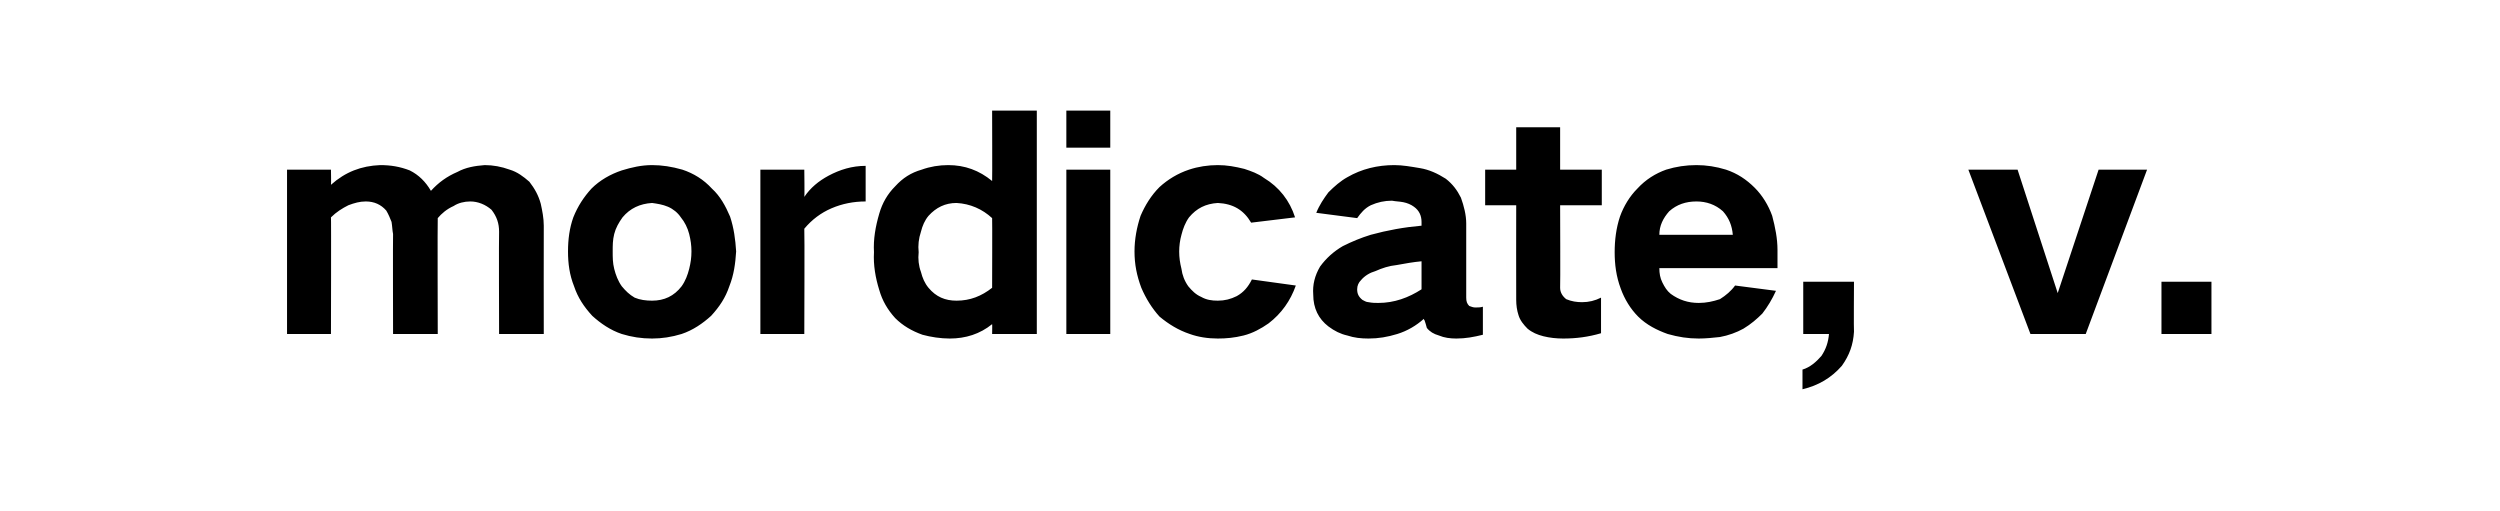<?xml version="1.0" standalone="no"?><!DOCTYPE svg PUBLIC "-//W3C//DTD SVG 1.1//EN" "http://www.w3.org/Graphics/SVG/1.1/DTD/svg11.dtd"><svg xmlns="http://www.w3.org/2000/svg" version="1.1" width="330.1px" height="67.5px" viewBox="0 -10 330.1 67.5" style="top:-10px">  <desc>mordicate, v.</desc>  <defs/>  <g id="Polygon40335">    <path d="M 37.9 12.4 L 37.9 34.1 L 43.7 34.1 C 43.7 34.1 43.74 18.66 43.7 18.7 C 44.4 18 45.2 17.5 46 17.1 C 46.8 16.8 47.5 16.6 48.3 16.6 C 49.4 16.6 50.3 17 51 17.8 C 51.3 18.3 51.5 18.8 51.7 19.3 C 51.8 19.9 51.8 20.4 51.9 20.9 C 51.87 20.94 51.9 34.1 51.9 34.1 L 57.8 34.1 C 57.8 34.1 57.76 18.85 57.8 18.8 C 58.3 18.2 59 17.6 59.9 17.2 C 60.5 16.8 61.3 16.6 62.1 16.6 C 63.1 16.6 64.1 17 64.9 17.7 C 65.6 18.6 65.9 19.5 65.9 20.6 C 65.86 20.63 65.9 34.1 65.9 34.1 L 71.8 34.1 C 71.8 34.1 71.78 19.8 71.8 19.8 C 71.8 18.8 71.6 17.8 71.4 16.9 C 71.1 15.8 70.6 14.9 69.9 14 C 69.1 13.3 68.3 12.7 67.3 12.4 C 66.2 12 65.1 11.8 64 11.8 C 62.7 11.9 61.5 12.1 60.4 12.7 C 59 13.3 57.9 14.1 56.9 15.2 C 56.9 15.2 56.9 15.2 56.9 15.2 C 56.2 14 55.3 13.1 54.1 12.5 C 52.8 12 51.6 11.8 50.2 11.8 C 47.7 11.9 45.6 12.7 43.7 14.4 C 43.74 14.4 43.7 12.4 43.7 12.4 L 37.9 12.4 Z M 75.7 18.7 C 75.2 20.1 75 21.6 75 23.2 C 75 24.8 75.2 26.3 75.8 27.8 C 76.3 29.3 77.1 30.5 78.2 31.7 C 79.3 32.7 80.6 33.6 82.1 34.1 C 83.4 34.5 84.7 34.7 86.1 34.7 C 87.4 34.7 88.7 34.5 90 34.1 C 91.5 33.6 92.8 32.7 93.9 31.7 C 95 30.5 95.8 29.3 96.3 27.8 C 96.9 26.3 97.1 24.8 97.2 23.2 C 97.1 21.6 96.9 20.1 96.4 18.6 C 95.8 17.2 95.1 15.9 94 14.9 C 92.9 13.7 91.6 12.9 90.1 12.4 C 88.7 12 87.4 11.8 86.1 11.8 C 84.7 11.8 83.4 12.1 82.1 12.5 C 80.6 13 79.2 13.8 78.1 14.9 C 77.1 16 76.3 17.2 75.7 18.7 C 75.7 18.7 75.7 18.7 75.7 18.7 Z M 81.1 25.5 C 80.9 24.7 80.9 24 80.9 23.2 C 80.9 22.4 80.9 21.7 81.1 20.9 C 81.3 20.1 81.7 19.4 82.2 18.7 C 83.2 17.5 84.5 16.9 86.1 16.8 C 86.8 16.9 87.5 17 88.2 17.3 C 88.9 17.6 89.5 18.1 89.9 18.7 C 90.4 19.3 90.8 20.1 91 20.9 C 91.2 21.7 91.3 22.4 91.3 23.2 C 91.3 24 91.2 24.7 91 25.5 C 90.8 26.3 90.5 27.1 90 27.8 C 89 29.1 87.7 29.7 86.1 29.7 C 85.3 29.7 84.5 29.6 83.8 29.3 C 83.1 28.9 82.6 28.4 82.1 27.8 C 81.6 27.1 81.3 26.3 81.1 25.5 C 81.1 25.5 81.1 25.5 81.1 25.5 Z M 100.4 12.4 L 100.4 34.1 L 106.2 34.1 C 106.2 34.1 106.25 20.22 106.2 20.2 C 107.2 19 108.4 18.1 109.8 17.5 C 111.2 16.9 112.7 16.6 114.3 16.6 C 114.3 16.6 114.3 11.9 114.3 11.9 C 112.5 11.9 110.9 12.4 109.4 13.2 C 108.1 13.9 107 14.8 106.2 16 C 106.25 16.04 106.2 12.4 106.2 12.4 L 100.4 12.4 Z M 116.1 18.2 C 115.6 19.9 115.3 21.6 115.4 23.3 C 115.3 25 115.6 26.7 116.1 28.3 C 116.5 29.7 117.2 30.9 118.2 32 C 119.2 33 120.4 33.7 121.8 34.2 C 122.9 34.5 124.2 34.7 125.4 34.7 C 127.5 34.7 129.4 34.1 131 32.8 C 131.03 32.83 131 34.1 131 34.1 L 136.9 34.1 L 136.9 4.6 L 131 4.6 C 131 4.6 131.03 13.91 131 13.9 C 129.3 12.5 127.4 11.8 125.2 11.8 C 124 11.8 122.8 12 121.7 12.4 C 120.3 12.8 119.2 13.5 118.2 14.6 C 117.2 15.6 116.5 16.8 116.1 18.2 C 116.1 18.2 116.1 18.2 116.1 18.2 Z M 131 28 C 129.6 29.1 128.1 29.7 126.3 29.7 C 124.8 29.7 123.6 29.2 122.6 28 C 122.1 27.4 121.8 26.7 121.6 25.9 C 121.3 25.1 121.2 24.2 121.3 23.3 C 121.2 22.4 121.3 21.5 121.6 20.6 C 121.8 19.8 122.1 19.1 122.6 18.5 C 123.6 17.4 124.8 16.8 126.3 16.8 C 128.1 16.9 129.7 17.6 131 18.8 C 131.03 18.77 131 28 131 28 C 131 28 131.03 28.04 131 28 Z M 140.8 12.4 L 140.8 34.1 L 146.6 34.1 L 146.6 12.4 L 140.8 12.4 Z M 140.8 4.6 L 140.8 9.5 L 146.6 9.5 L 146.6 4.6 L 140.8 4.6 Z M 150.6 18.5 C 150.1 20 149.8 21.6 149.8 23.2 C 149.8 24.9 150.1 26.4 150.7 28 C 151.3 29.4 152.1 30.7 153.1 31.8 C 154.3 32.8 155.6 33.6 157.1 34.1 C 158.2 34.5 159.5 34.7 160.8 34.7 C 161.9 34.7 163 34.6 164.2 34.3 C 165.4 34 166.5 33.4 167.5 32.7 C 169.2 31.4 170.4 29.7 171.1 27.7 C 171.1 27.7 165.3 26.9 165.3 26.9 C 164.8 27.9 164.2 28.6 163.3 29.1 C 162.5 29.5 161.7 29.7 160.8 29.7 C 160 29.7 159.3 29.6 158.6 29.2 C 157.9 28.9 157.4 28.4 156.9 27.8 C 156.4 27.1 156.1 26.3 156 25.5 C 155.8 24.7 155.7 24 155.7 23.2 C 155.7 22.5 155.8 21.7 156 21 C 156.2 20.2 156.5 19.4 157 18.7 C 158 17.5 159.2 16.9 160.8 16.8 C 162.8 16.9 164.2 17.7 165.2 19.4 C 165.2 19.4 171 18.7 171 18.7 C 170.3 16.5 168.9 14.7 166.9 13.5 C 166.1 12.9 165.2 12.6 164.3 12.3 C 163.1 12 162 11.8 160.8 11.8 C 159.5 11.8 158.2 12 157 12.4 C 155.5 12.9 154.2 13.7 153.1 14.7 C 152 15.8 151.2 17.1 150.6 18.5 C 150.6 18.5 150.6 18.5 150.6 18.5 Z M 174.3 25.2 C 173.6 26.4 173.3 27.6 173.4 28.9 C 173.4 30.7 174.1 32.1 175.4 33.1 C 176.2 33.7 177 34.1 177.9 34.3 C 178.8 34.6 179.7 34.7 180.7 34.7 C 182 34.7 183.2 34.5 184.5 34.1 C 185.8 33.7 187 33 188 32.1 C 188 32.2 188.1 32.3 188.1 32.3 C 188.2 32.6 188.3 32.9 188.4 33.3 C 188.8 33.8 189.3 34.1 190 34.3 C 190.7 34.6 191.5 34.7 192.3 34.7 C 193.5 34.7 194.6 34.5 195.8 34.2 C 195.8 34.2 195.8 30.5 195.8 30.5 C 195.5 30.6 195.1 30.6 194.8 30.6 C 194.5 30.6 194.3 30.5 194 30.4 C 193.7 30.1 193.6 29.8 193.6 29.3 C 193.6 29.3 193.6 19.5 193.6 19.5 C 193.6 18.4 193.3 17.2 192.9 16.1 C 192.4 15.1 191.8 14.3 190.9 13.6 C 189.8 12.9 188.7 12.4 187.5 12.2 C 186.3 12 185.2 11.8 184.1 11.8 C 181.9 11.8 179.8 12.3 177.9 13.4 C 177 13.9 176.2 14.6 175.4 15.4 C 174.8 16.2 174.2 17.1 173.8 18.1 C 173.8 18.1 179.2 18.8 179.2 18.8 C 179.7 18.1 180.2 17.5 181 17.1 C 181.9 16.7 182.8 16.5 183.8 16.5 C 184.3 16.6 184.8 16.6 185.3 16.7 C 185.8 16.8 186.3 17 186.7 17.3 C 187.4 17.8 187.7 18.5 187.7 19.3 C 187.7 19.3 187.7 19.8 187.7 19.8 C 185.4 20 183.2 20.4 181 21 C 179.7 21.4 178.5 21.9 177.3 22.5 C 176.1 23.2 175.1 24.1 174.3 25.2 C 174.3 25.2 174.3 25.2 174.3 25.2 Z M 179.9 29.6 C 179.4 29.2 179.2 28.8 179.2 28.2 C 179.2 27.7 179.4 27.3 179.7 27 C 180.2 26.4 180.9 26 181.6 25.8 C 182.5 25.4 183.4 25.1 184.4 25 C 185.5 24.8 186.6 24.6 187.7 24.5 C 187.7 24.5 187.7 28.2 187.7 28.2 C 186 29.3 184.1 30 182 30 C 181.6 30 181.2 30 180.7 29.9 C 180.4 29.9 180.1 29.7 179.9 29.6 C 179.9 29.6 179.9 29.6 179.9 29.6 Z M 196.1 12.4 L 196.1 17.1 L 200.2 17.1 C 200.2 17.1 200.18 29.56 200.2 29.6 C 200.2 30.3 200.3 31 200.5 31.6 C 200.7 32.3 201.2 32.9 201.7 33.4 C 202.3 33.9 203 34.2 203.8 34.4 C 204.6 34.6 205.5 34.7 206.4 34.7 C 208.1 34.7 209.7 34.5 211.4 34 C 211.4 34 211.4 29.3 211.4 29.3 C 210.6 29.7 209.8 29.9 208.9 29.9 C 208.2 29.9 207.5 29.8 206.8 29.5 C 206.3 29.1 206 28.6 206 28 C 206.04 27.97 206 17.1 206 17.1 L 211.5 17.1 L 211.5 12.4 L 206 12.4 L 206 6.8 L 200.2 6.8 L 200.2 12.4 L 196.1 12.4 Z M 213.9 18.6 C 213.4 20.1 213.2 21.7 213.2 23.3 C 213.2 24.9 213.4 26.5 214 28.1 C 214.5 29.5 215.3 30.8 216.3 31.8 C 217.4 32.9 218.8 33.6 220.2 34.1 C 221.6 34.5 222.9 34.7 224.3 34.7 C 225.2 34.7 226.2 34.6 227.1 34.5 C 228.2 34.3 229.3 33.9 230.2 33.4 C 231.2 32.8 232 32.1 232.7 31.4 C 233.4 30.5 234 29.5 234.5 28.4 C 234.5 28.4 229.1 27.7 229.1 27.7 C 228.6 28.4 227.9 29 227.1 29.5 C 226.2 29.8 225.3 30 224.3 30 C 222.9 30 221.7 29.6 220.6 28.8 C 220.1 28.4 219.8 27.9 219.5 27.3 C 219.2 26.7 219.1 26.1 219.1 25.4 C 219.11 25.42 234.7 25.4 234.7 25.4 C 234.7 25.4 234.69 23.03 234.7 23 C 234.7 21.5 234.4 20 234 18.5 C 233.5 17.1 232.7 15.8 231.7 14.8 C 230.6 13.7 229.4 12.9 227.9 12.4 C 226.6 12 225.3 11.8 224 11.8 C 222.6 11.8 221.3 12 220 12.4 C 218.6 12.9 217.3 13.7 216.2 14.9 C 215.2 15.9 214.4 17.2 213.9 18.6 C 213.9 18.6 213.9 18.6 213.9 18.6 Z M 219.1 21 C 219.1 19.8 219.6 18.8 220.4 17.9 C 221.4 17 222.6 16.6 224 16.6 C 225.3 16.6 226.5 17 227.5 17.9 C 228.3 18.8 228.7 19.8 228.8 21 C 228.8 21 219.1 21 219.1 21 Z M 240.5 37 C 239.8 37.8 239 38.5 238 38.8 C 238 38.8 238 41.4 238 41.4 C 240.1 40.9 241.8 39.9 243.2 38.3 C 244.2 36.9 244.7 35.5 244.8 33.8 C 244.76 33.82 244.8 27.2 244.8 27.2 L 238.1 27.2 L 238.1 34.1 C 238.1 34.1 241.49 34.09 241.5 34.1 C 241.4 35.2 241.1 36.1 240.5 37 C 240.5 37 240.5 37 240.5 37 Z M 259.9 12.4 L 268.1 34.1 L 275.4 34.1 L 283.5 12.4 L 277.1 12.4 L 271.7 28.7 L 271.7 28.7 L 266.4 12.4 L 259.9 12.4 Z M 285.4 27.2 L 285.4 34.1 L 292 34.1 L 292 27.2 L 285.4 27.2 Z " stroke="none" fill="#000000"/>  </g></svg>